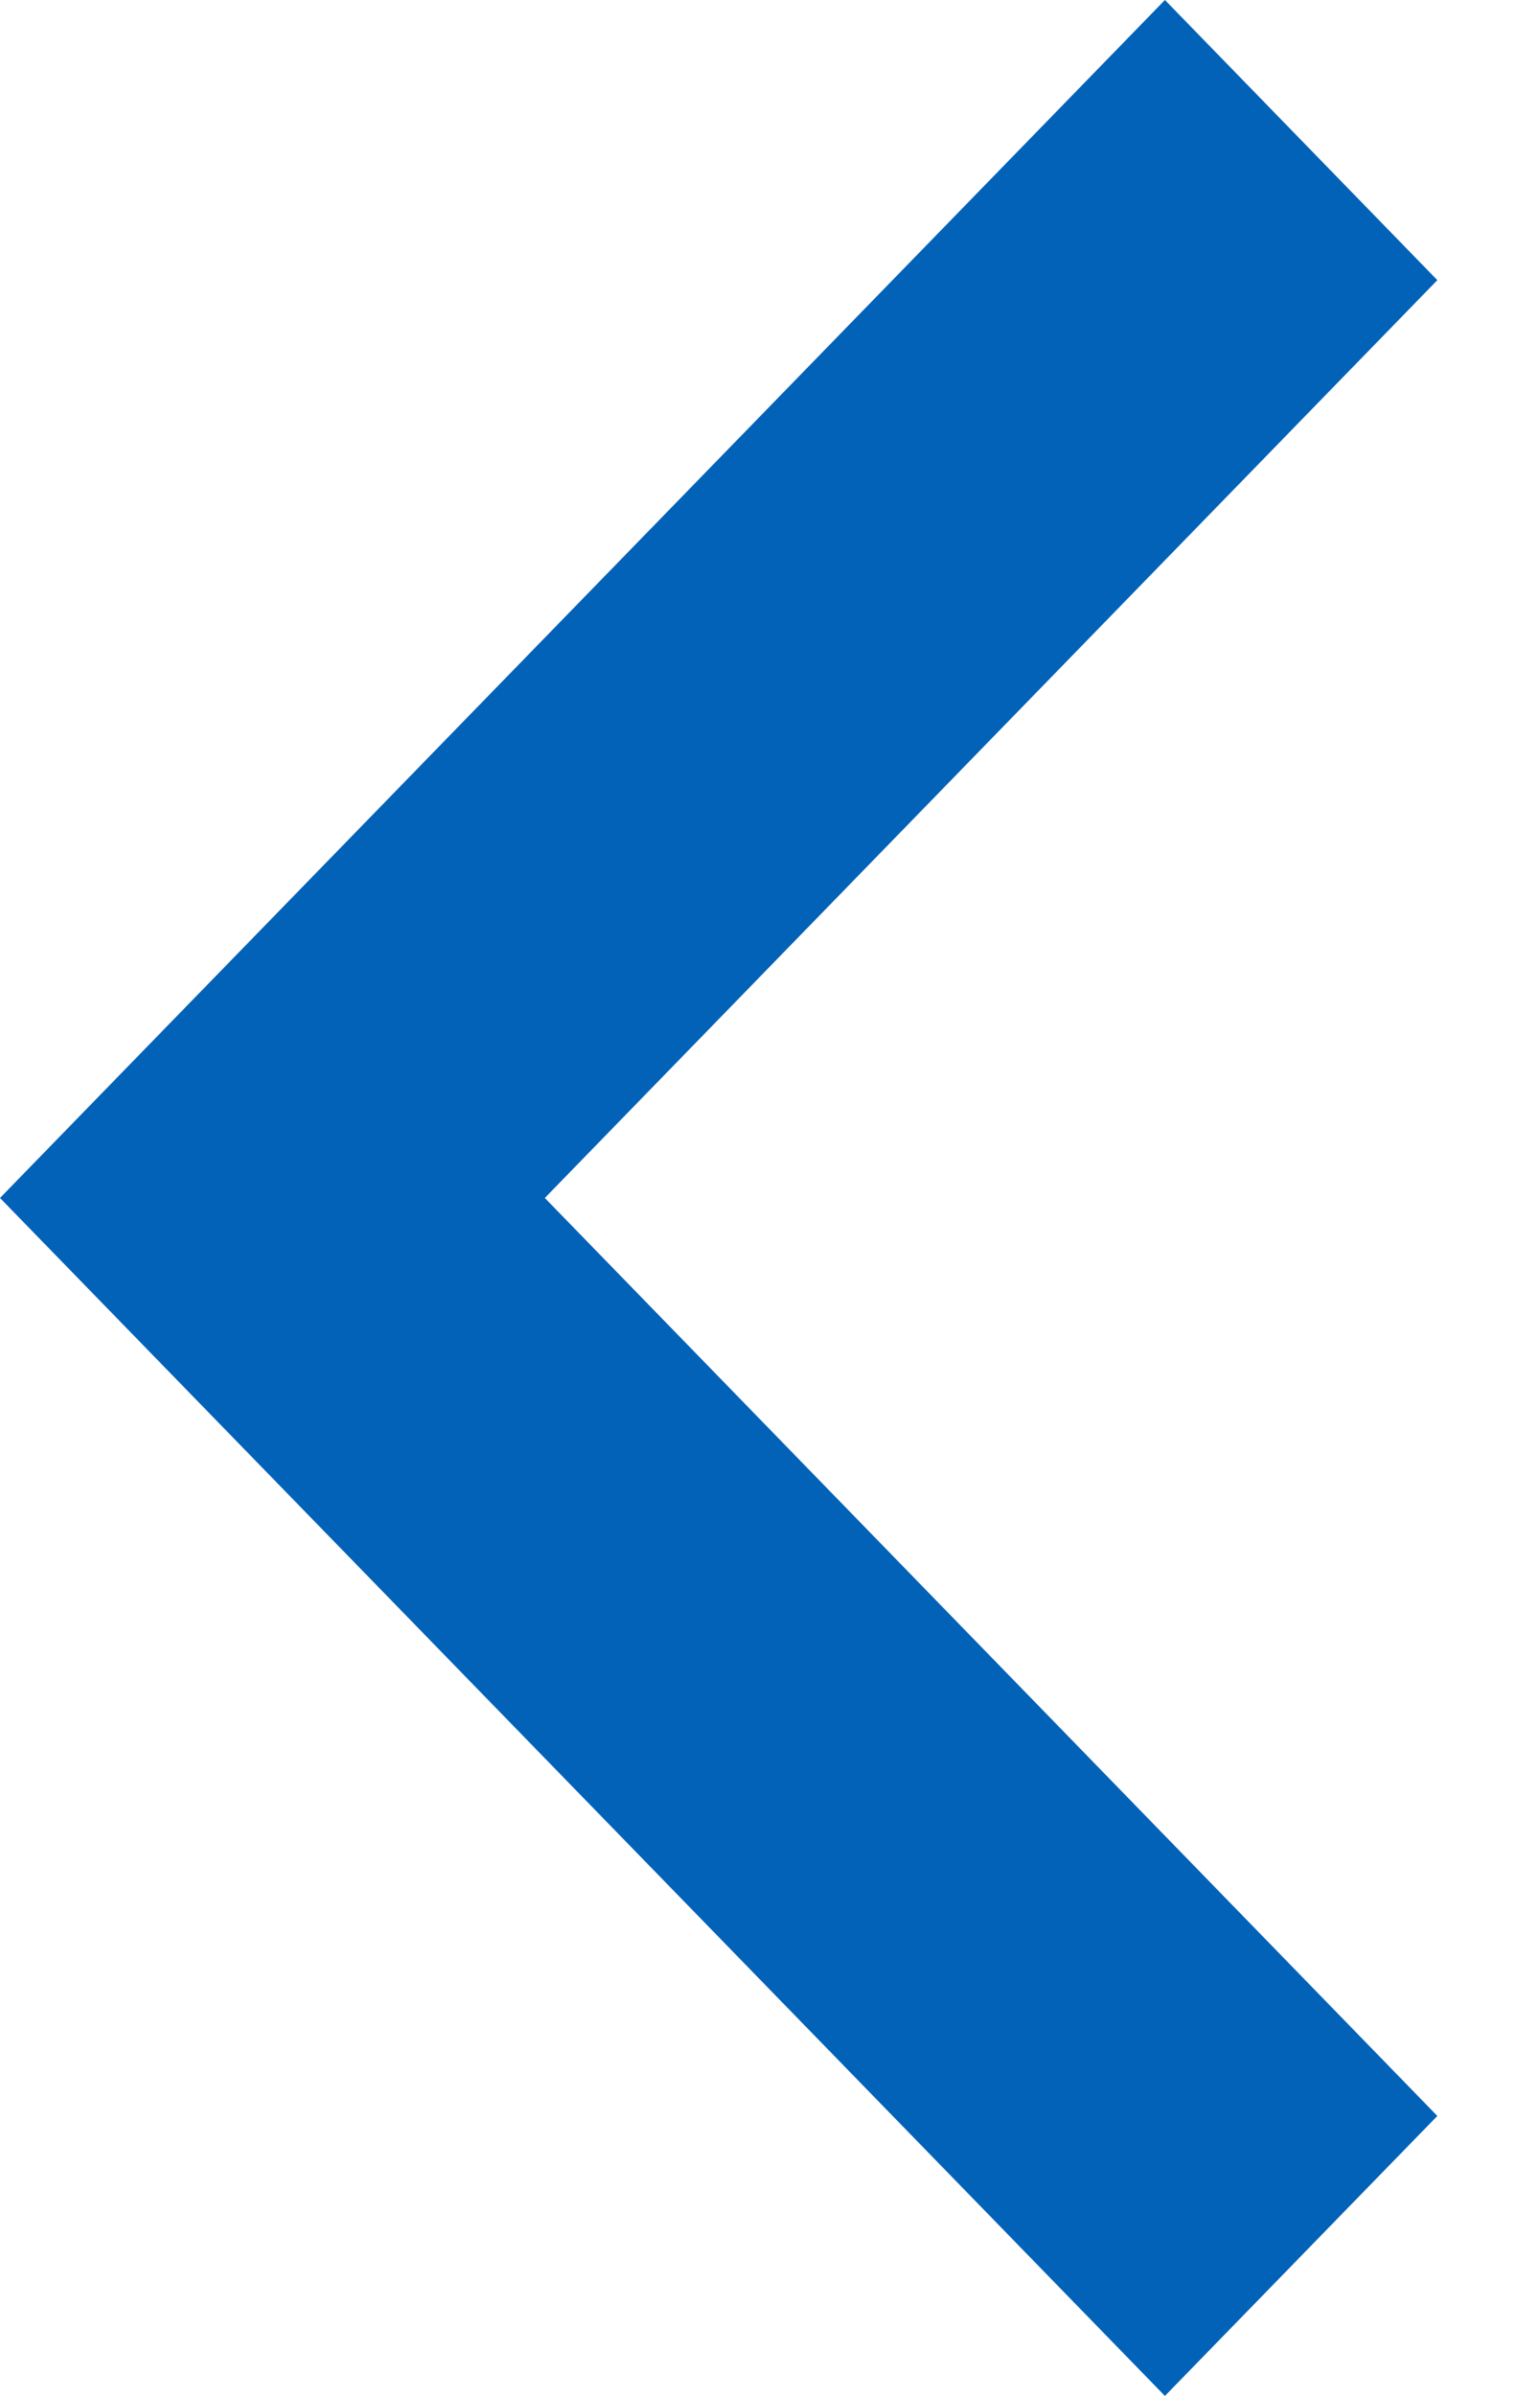 <?xml version="1.0" encoding="UTF-8"?>
<svg width="9px" height="14px" viewBox="0 0 9 14" version="1.1" xmlns="http://www.w3.org/2000/svg" xmlns:xlink="http://www.w3.org/1999/xlink">
    <!-- Generator: Sketch 49.3 (51167) - http://www.bohemiancoding.com/sketch -->
    <title>Page 1</title>
    <desc>Created with Sketch.</desc>
    <defs></defs>
    <g id="05-Layouts" stroke="none" stroke-width="1" fill="none" fill-rule="evenodd">
        <g id="0_Ministyleguide/HOR_Ministyleguide_Interaktionselemente" transform="translate(-59, -588)" fill="#0262B7">
            <g id="Buttons-und-Links" transform="translate(38, 216)">
                <g id="Button_Links" transform="translate(0, 354)">
                    <polygon id="Page-1" transform="translate(25.2, 25) scale(-1, 1) translate(-25.2, -25) " points="22.592 18 21 19.637 26.216 25 21 30.364 22.592 32 29.4 25"></polygon>
                </g>
            </g>
        </g>
    </g>
</svg>